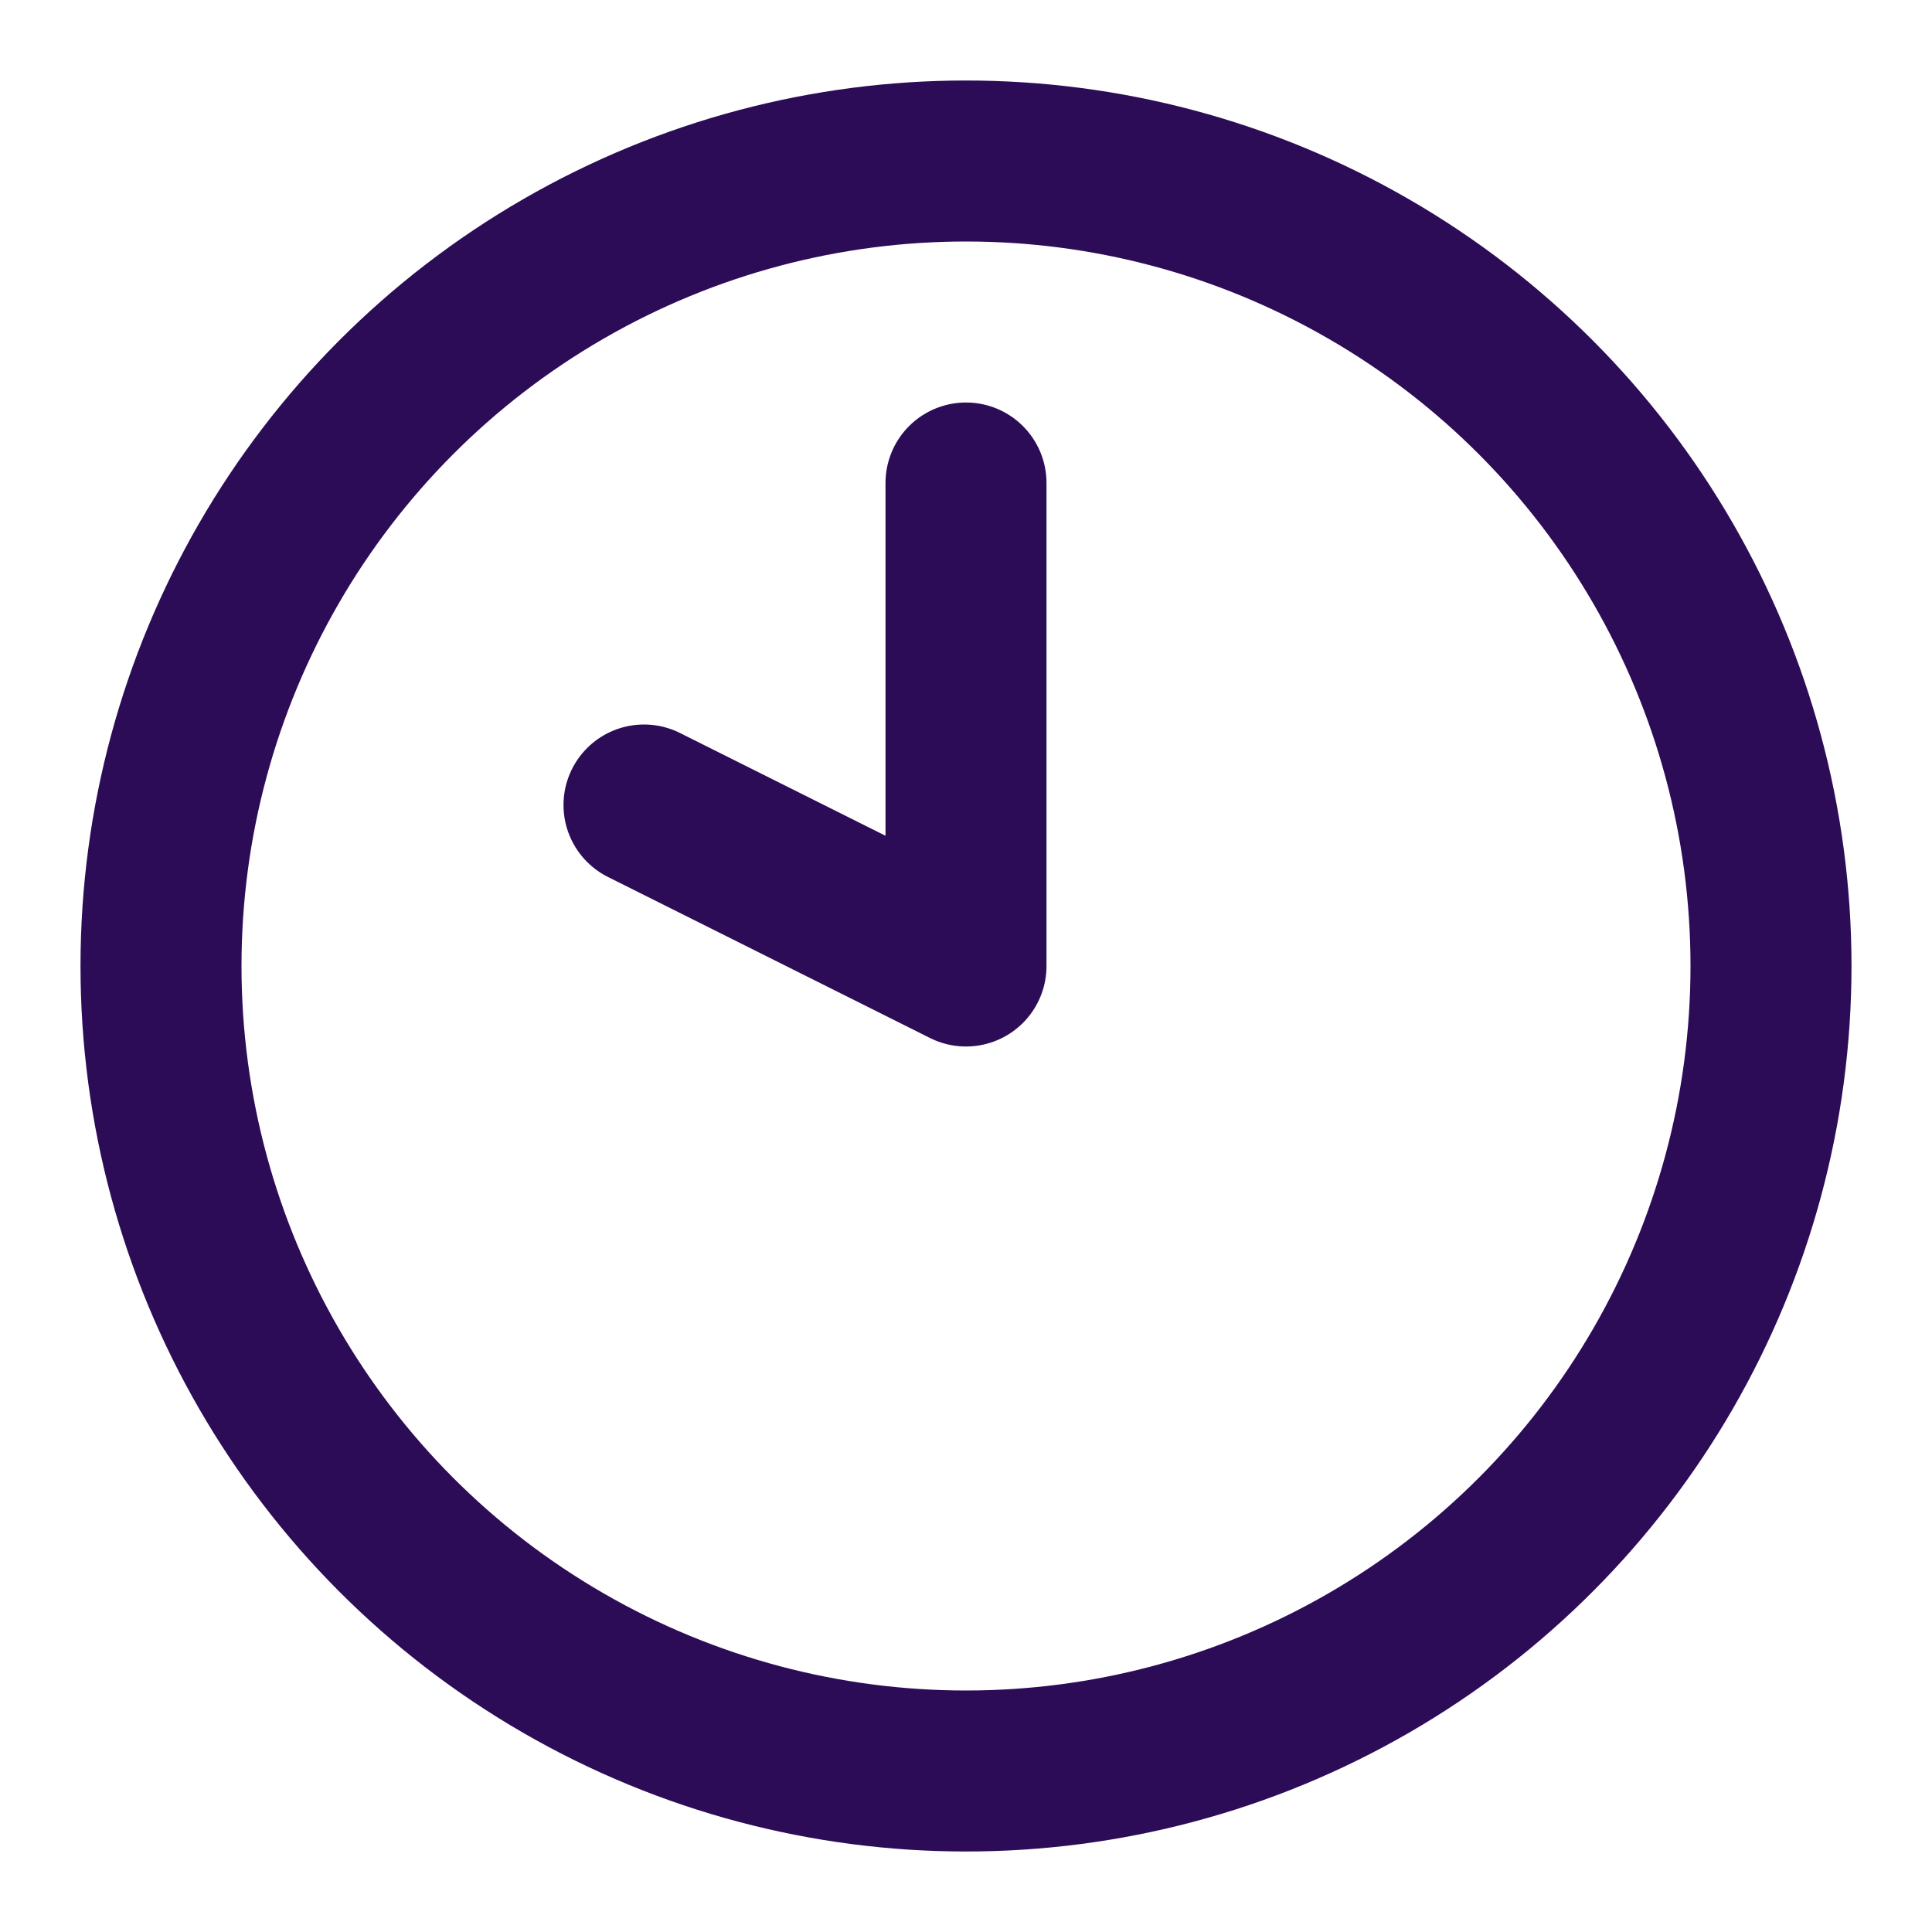 <svg xmlns="http://www.w3.org/2000/svg" width="24" height="24" viewBox="0 0 24 24" fill="none" stroke="#2d0c57" stroke-width="2" stroke-linecap="round" stroke-linejoin="round" class="lucide lucide-clock-10"><circle cx="12" cy="12" r="10"/><polyline points="12 6 12 12 8 10"/></svg>